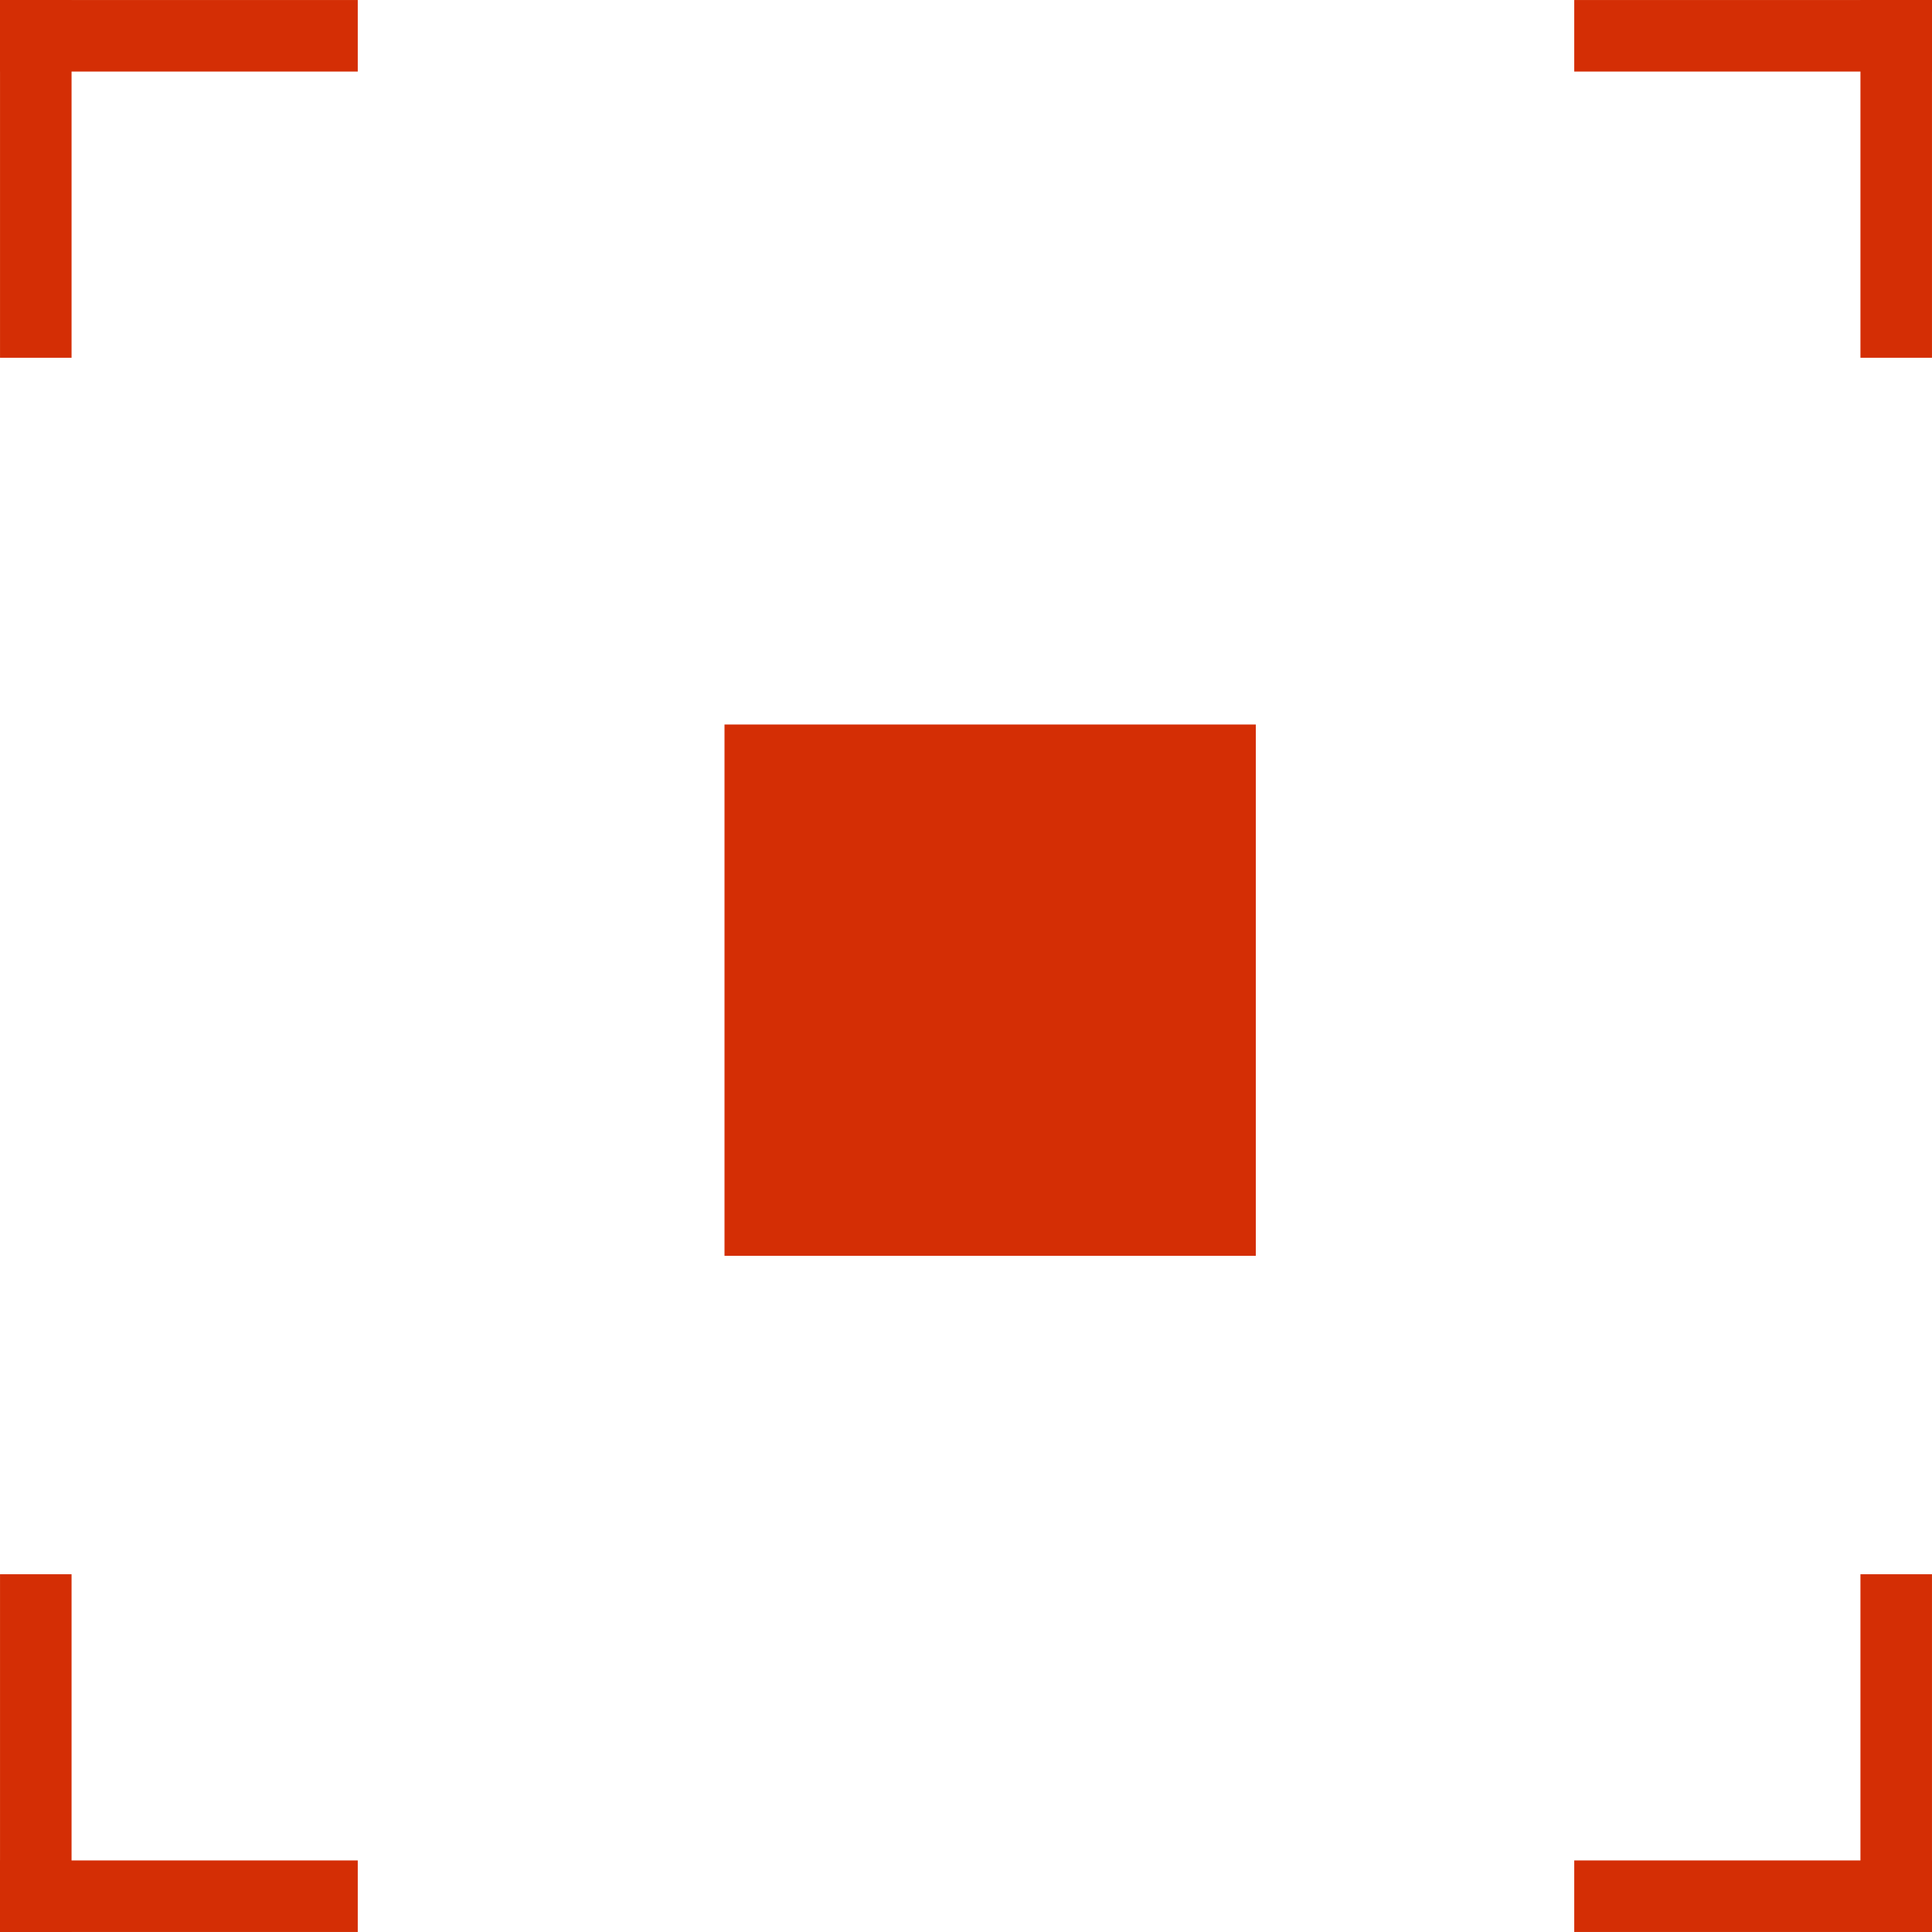 <svg width="40" height="40" viewBox="0 0 40 40" fill="none" xmlns="http://www.w3.org/2000/svg">
<g clip-path="url(#clip0_10_1257)">
<line y1="0.741" x2="7.407" y2="0.741" stroke="#D42E05" stroke-width="1.481"/>
<line x1="39.259" y1="3.23788e-08" x2="39.259" y2="7.407" stroke="#D42E05" stroke-width="1.481"/>
<line x1="40" y1="39.259" x2="32.593" y2="39.259" stroke="#D42E05" stroke-width="1.481"/>
<line x1="0.741" y1="40" x2="0.741" y2="32.593" stroke="#D42E05" stroke-width="1.481"/>
<line x1="0.741" y1="3.23788e-08" x2="0.741" y2="7.407" stroke="#D42E05" stroke-width="1.481"/>
<line x1="40" y1="0.741" x2="32.593" y2="0.741" stroke="#D42E05" stroke-width="1.481"/>
<line x1="39.259" y1="40" x2="39.259" y2="32.593" stroke="#D42E05" stroke-width="1.481"/>
<line x1="1.29515e-07" y1="39.259" x2="7.407" y2="39.259" stroke="#D42E05" stroke-width="1.481"/>
<rect x="15" y="15" width="11" height="11" fill="#D42E05"/>
</g>
<defs>
<clipPath id="clip0_10_1257">
<rect width="40" height="40" fill="white"/>
</clipPath>
</defs>
</svg>
